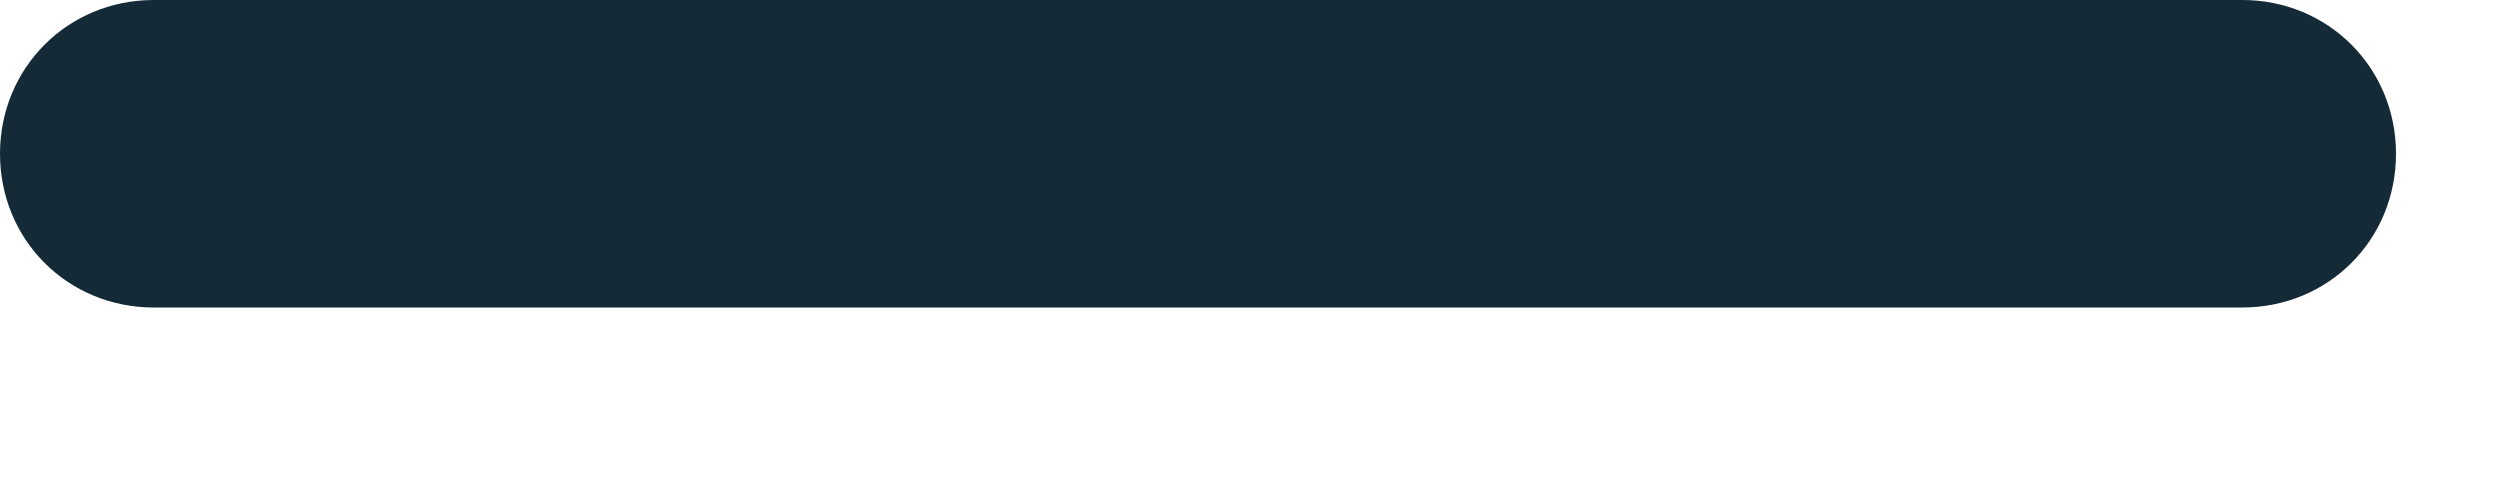 <?xml version="1.0" encoding="utf-8"?>
<svg xmlns="http://www.w3.org/2000/svg" fill="none" height="100%" overflow="visible" preserveAspectRatio="none" style="display: block;" viewBox="0 0 10 2" width="100%">
<path d="M8.969 1.23H0.615C0.271 1.23 0 0.96 0 0.615C0 0.271 0.271 0 0.615 0H8.969C9.313 0 9.584 0.271 9.584 0.615C9.584 0.96 9.313 1.23 8.969 1.23Z" fill="#142A37" id="Vector"/>
</svg>